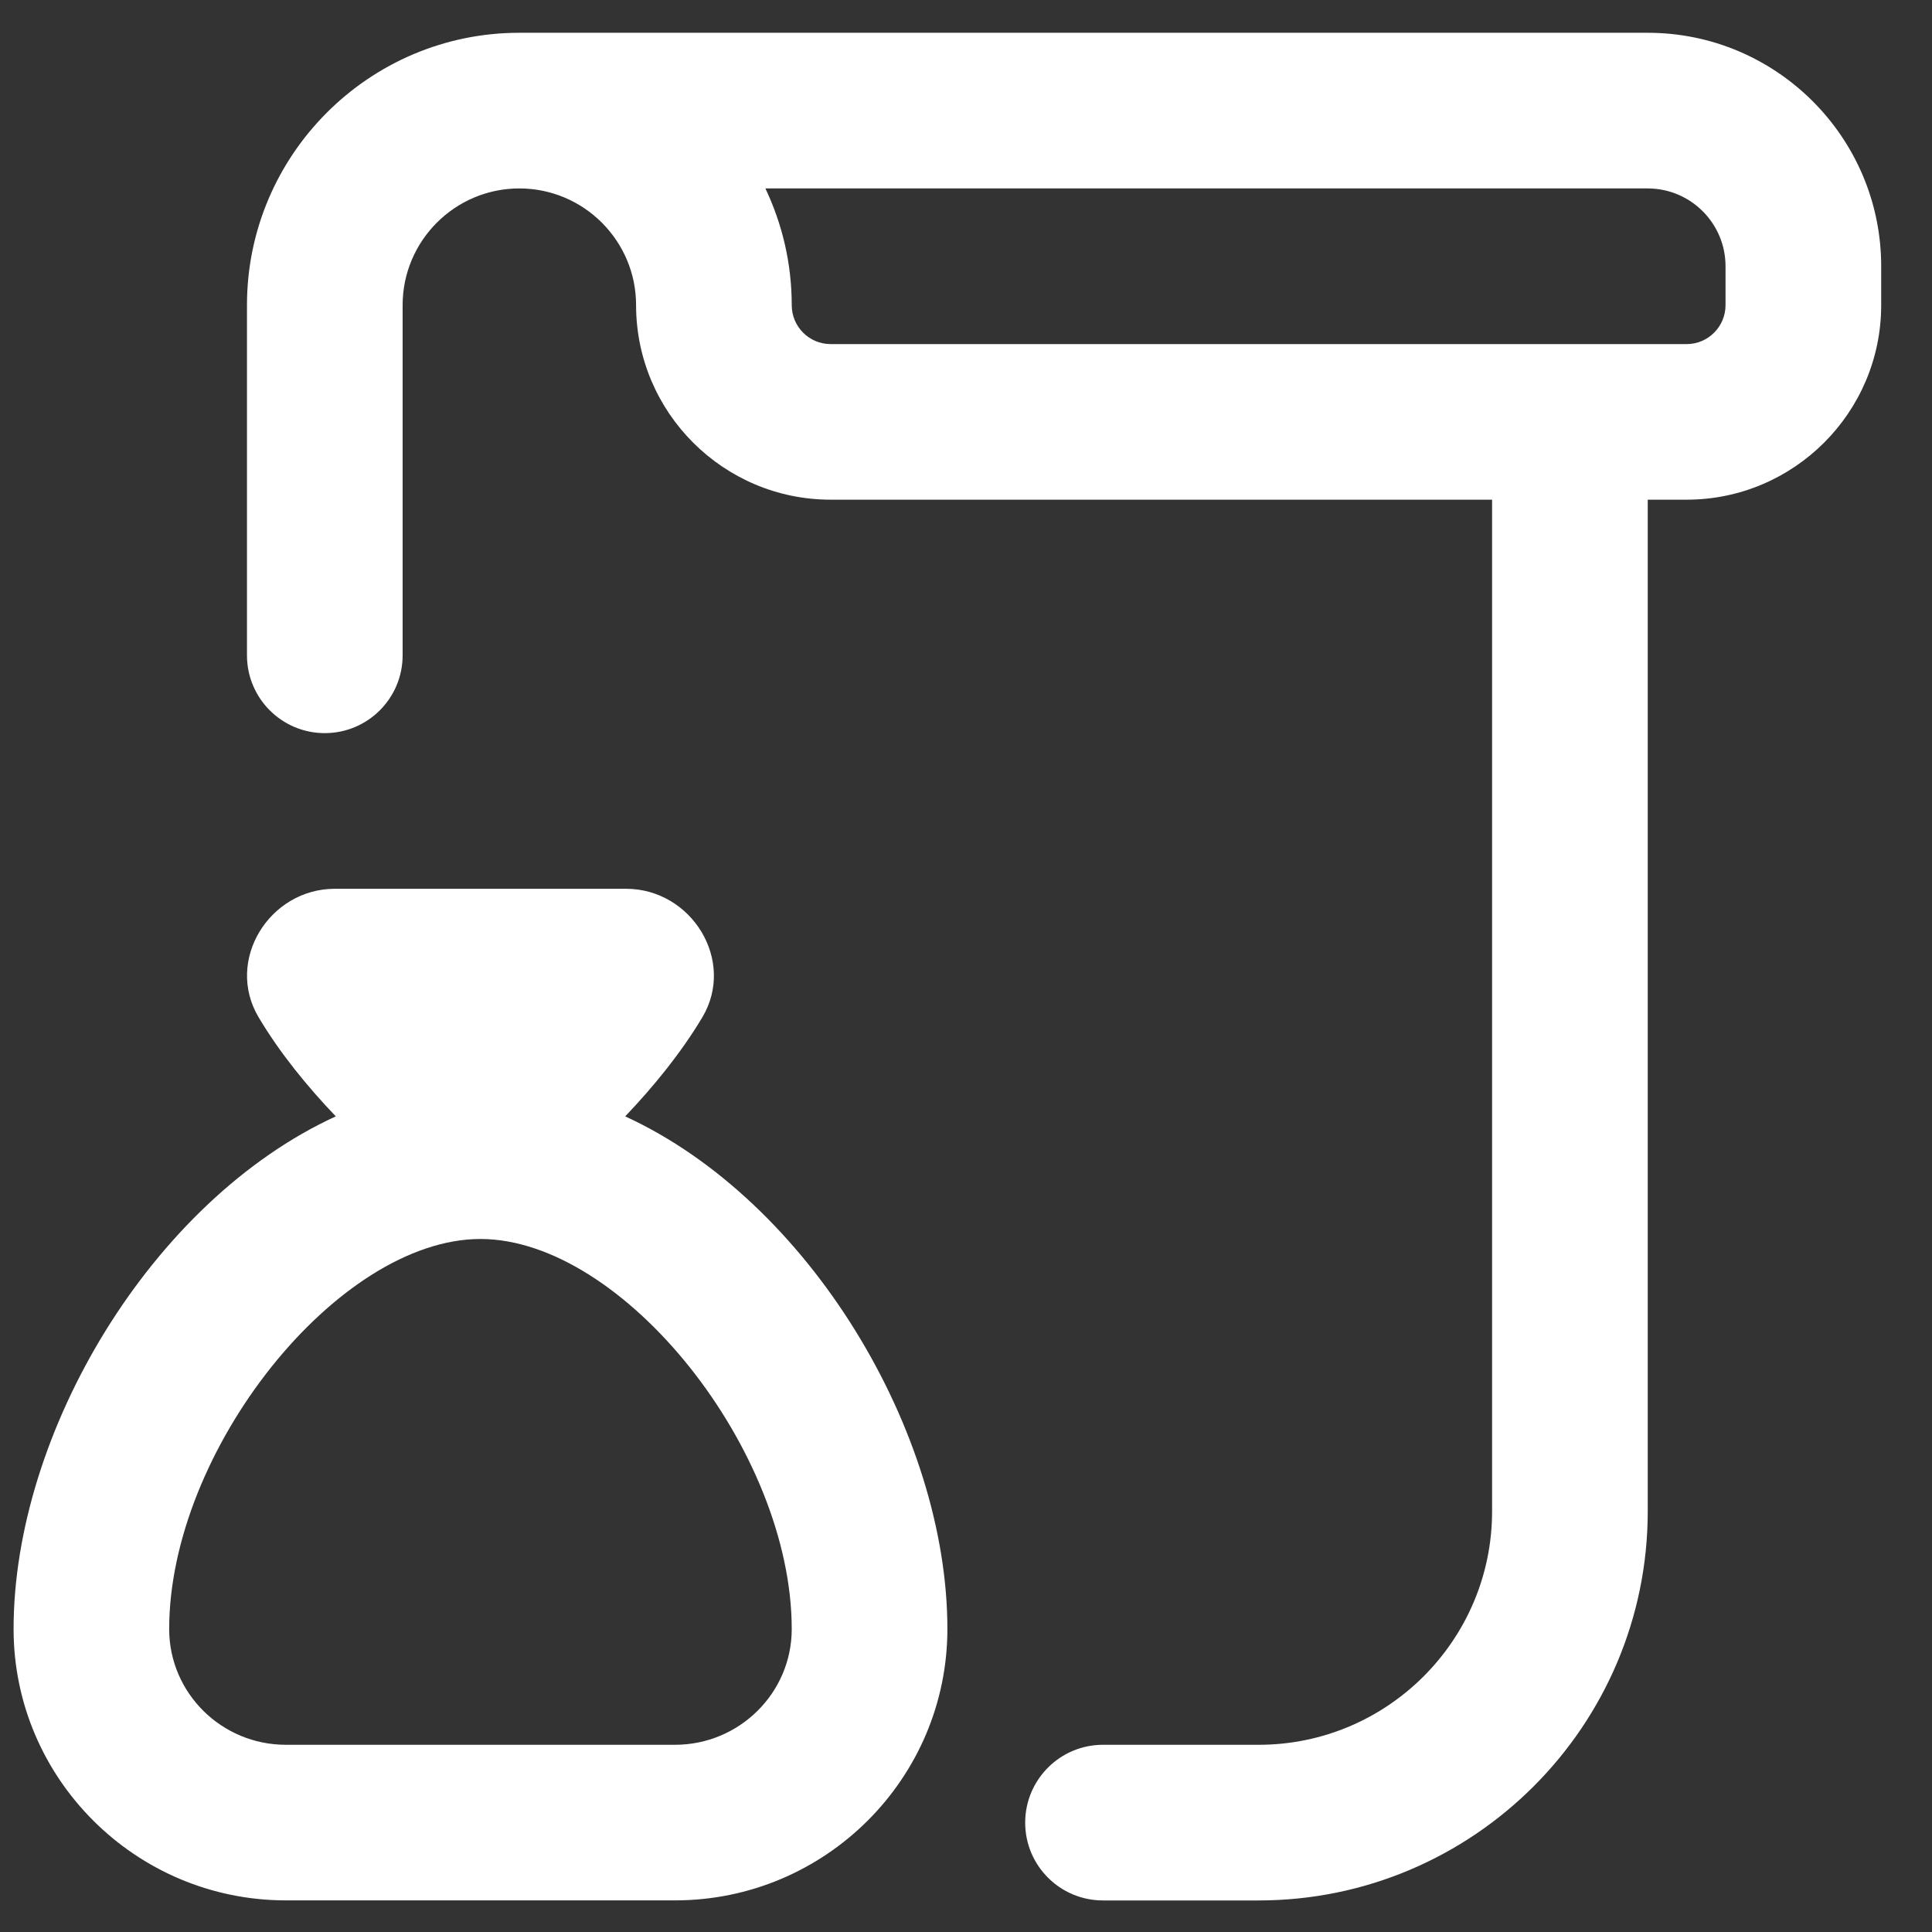 <svg width="30" height="30" viewBox="0 0 30 30" fill="none" xmlns="http://www.w3.org/2000/svg">
<rect x="0" y="0" width="30" height="30" fill="#333333" stroke="none"/>
<path d="M9.708 17.335C10.149 16.872 10.576 16.35 10.908 15.793C11.428 14.914 10.738 13.801 9.721 13.801H5.2C4.182 13.801 3.493 14.914 4.014 15.793C4.344 16.35 4.773 16.873 5.214 17.335C2.355 18.647 0.211 22.242 0.211 25.294C0.211 27.618 2.108 29.509 4.44 29.509H10.482C12.814 29.509 14.711 27.618 14.711 25.294C14.711 22.241 12.566 18.647 9.708 17.335ZM10.481 27.093H4.439C3.44 27.093 2.627 26.288 2.627 25.296C2.627 22.522 5.246 19.239 7.46 19.239C9.674 19.239 12.294 22.522 12.294 25.296C12.294 26.288 11.48 27.093 10.481 27.093ZM25.586 0.509H8.063C5.732 0.509 3.835 2.407 3.835 4.738V10.176C3.835 10.843 4.376 11.384 5.043 11.384C5.71 11.384 6.252 10.843 6.252 10.176V4.738C6.252 3.739 7.065 2.926 8.064 2.926C9.064 2.926 9.877 3.739 9.877 4.738C9.877 6.404 11.233 7.759 12.898 7.759H23.169V23.468C23.169 25.467 21.543 27.093 19.544 27.093H17.127C16.46 27.093 15.919 27.635 15.919 28.302C15.919 28.969 16.46 29.51 17.127 29.51H19.544C22.875 29.51 25.586 26.8 25.586 23.468V7.759H26.19C27.855 7.759 29.211 6.404 29.211 4.738V4.134C29.211 2.136 27.584 0.509 25.586 0.509ZM26.794 4.738C26.794 5.072 26.523 5.343 26.19 5.343H12.898C12.564 5.343 12.294 5.072 12.294 4.738C12.294 4.09 12.146 3.476 11.885 2.926H25.586C26.252 2.926 26.794 3.468 26.794 4.134V4.738Z" fill="white"/>
</svg>
